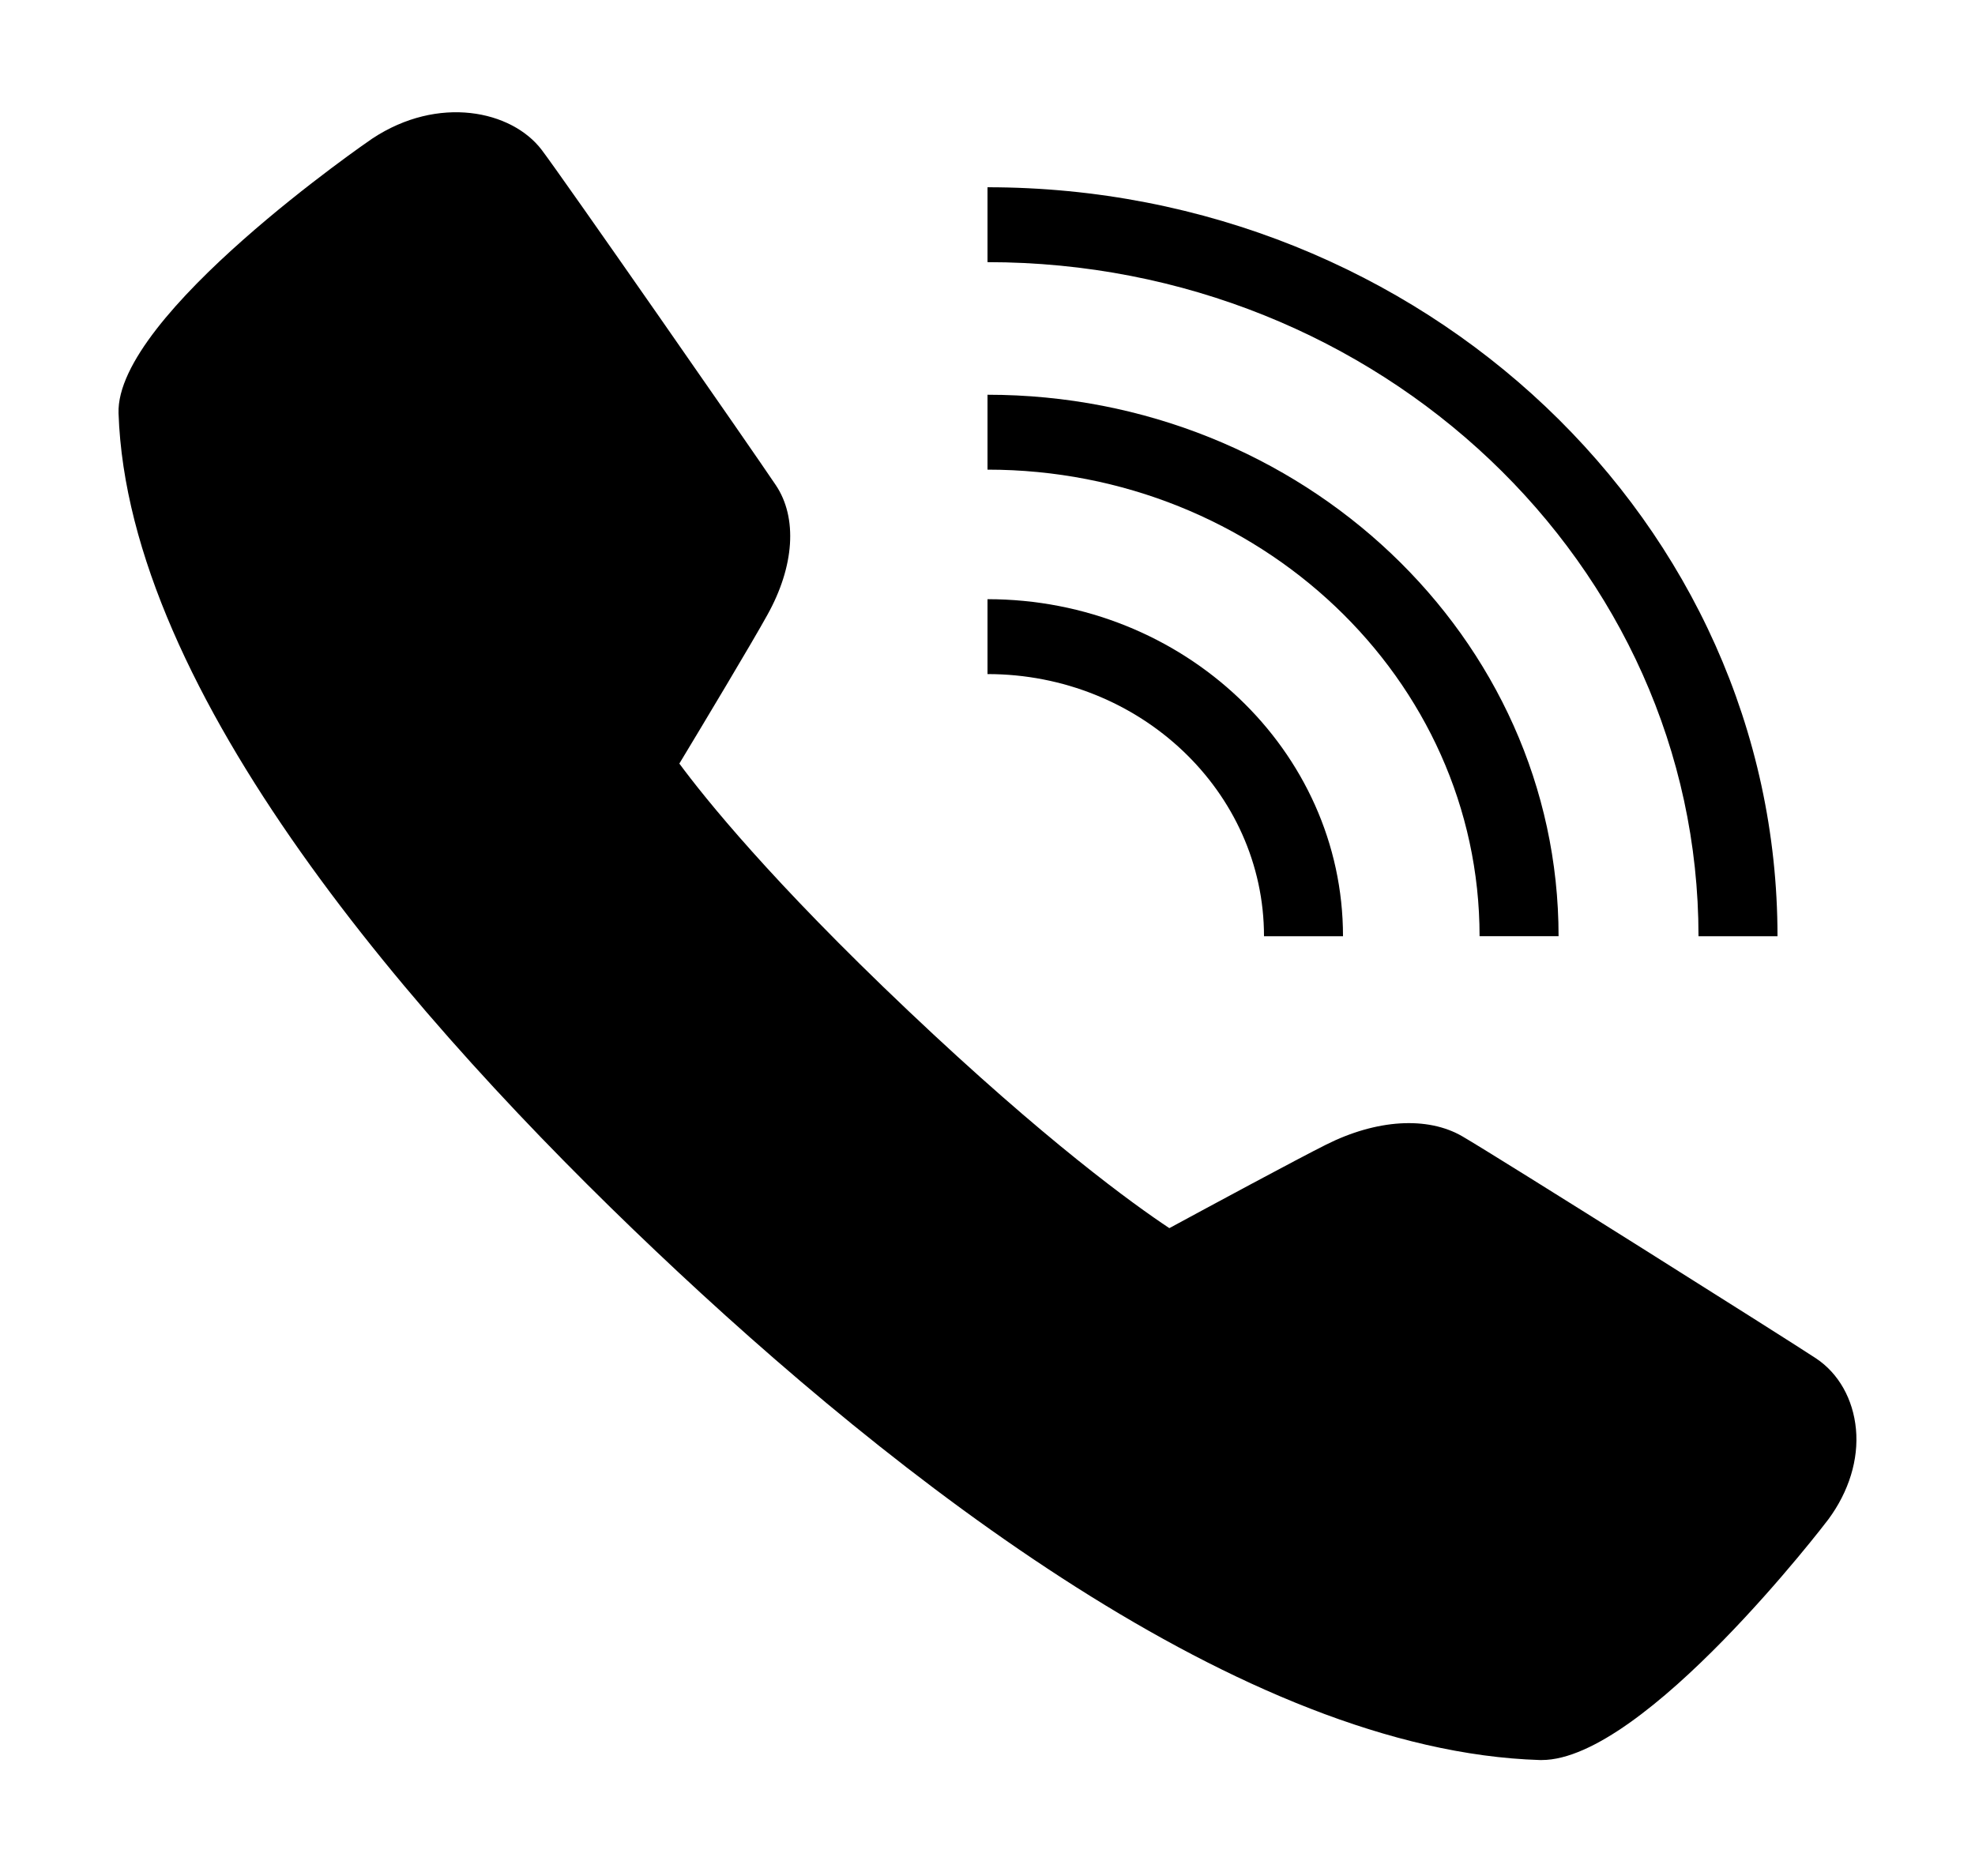 <svg width="40" height="38" viewBox="0 0 40 38" fill="none" xmlns="http://www.w3.org/2000/svg">
<path d="M31.224 35.651C31.211 35.651 31.199 35.651 31.187 35.651C25.173 35.465 18.13 29.939 13.276 25.335C8.419 20.73 2.591 14.048 2.401 8.372C2.334 6.381 7.488 2.841 7.54 2.807C8.877 1.922 10.362 2.236 10.971 3.036C11.383 3.577 15.289 9.192 15.714 9.829C16.155 10.488 16.091 11.472 15.539 12.46C15.238 13.006 14.231 14.685 13.759 15.467C14.267 16.155 15.615 17.84 18.398 20.477C21.179 23.114 22.955 24.394 23.683 24.877C24.508 24.43 26.278 23.475 26.855 23.187C27.879 22.672 28.912 22.608 29.616 23.017C30.333 23.433 36.236 27.154 36.78 27.515C37.238 27.819 37.532 28.341 37.589 28.949C37.646 29.563 37.447 30.211 37.03 30.776C36.995 30.825 33.306 35.651 31.224 35.651Z" fill="black"/>
<path d="M25.6 18.964H27.2C27.2 15.199 23.97 12.137 20 12.137V13.654C23.088 13.654 25.6 16.036 25.6 18.964Z" fill="black"/>
<path d="M29.966 18.963H31.566C31.566 12.915 26.378 7.996 20 7.996V9.513C25.496 9.513 29.966 13.753 29.966 18.963Z" fill="black"/>
<path d="M34.4 18.964H36C36 10.599 28.822 3.793 20 3.793V5.31C27.94 5.31 34.4 11.435 34.4 18.964Z" fill="black"/>
</svg>
